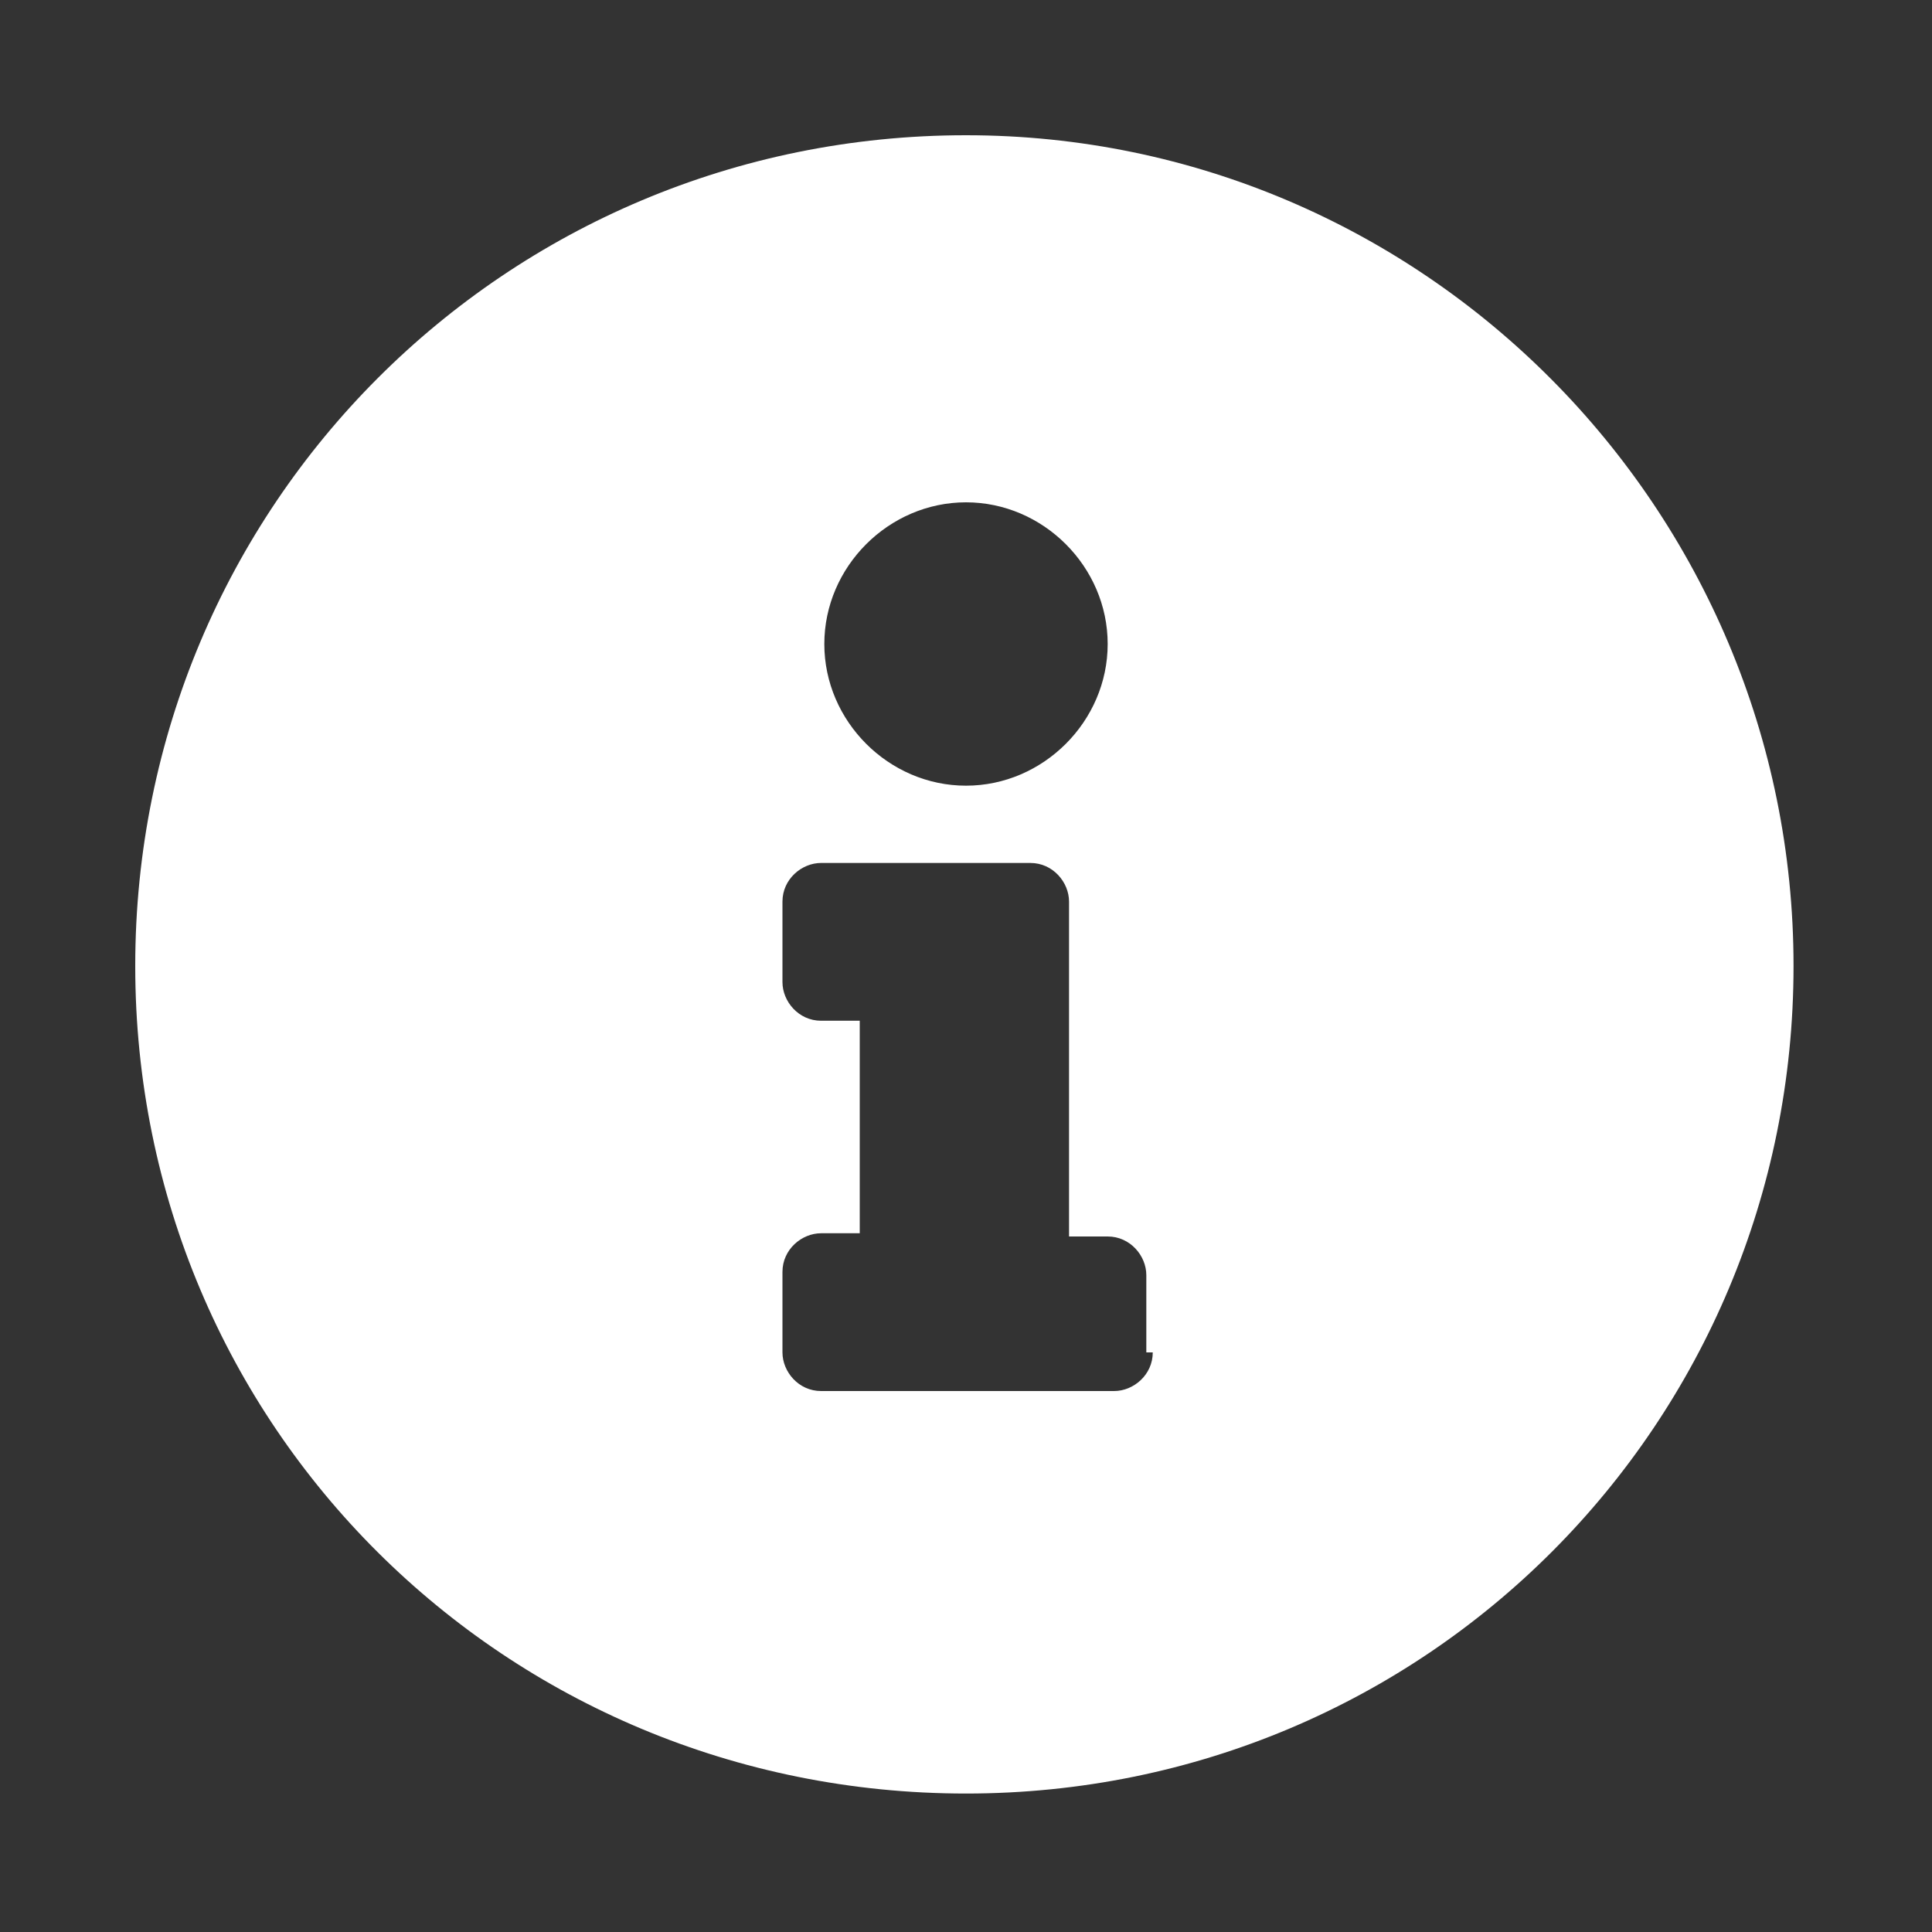 <?xml version="1.0" encoding="utf-8"?>
<!-- Generator: Adobe Illustrator 24.0.1, SVG Export Plug-In . SVG Version: 6.00 Build 0)  -->
<svg version="1.1" id="Calque_1" xmlns="http://www.w3.org/2000/svg" xmlns:xlink="http://www.w3.org/1999/xlink" x="0px" y="0px"
	 viewBox="0 0 60 60" style="enable-background:new 0 0 60 60;" xml:space="preserve">
<rect x="0" y="0" width="60" height="60" fill="#333333" stroke="none"/>
<style type="text/css">
	.st0{display:none;}
	.st1{fill:#FFFFFF;}
</style>
<title>info-circle-solid-white</title>
<path id="icon-white" class="st0" d="M30-218c-137,0-248,111.1-248,248s111,248,248,248S278,167,278,30S167-218,30-218z M30-108
	c23.2,0,42,18.8,42,42S53.2-24,30-24s-42-18.8-42-42S6.8-108,30-108z M86,146c0,6.6-5.4,12-12,12h-88c-6.6,0-12-5.4-12-12v-24
	c0-6.6,5.4-12,12-12h12V46h-12c-6.6,0-12-5.4-12-12V10c0-6.6,5.4-12,12-12h64c6.6,0,12,5.4,12,12v100h12c6.6,0,12,5.4,12,12V146z"/>
<path id="icon-black" class="st1" d="M30,4.2C15.7,4.2,4.2,15.7,4.2,30S15.7,55.7,30,55.7S55.7,44.2,55.7,30S44.2,4.2,30,4.2z
	 M30,15.6c2.4,0,4.4,2,4.4,4.4s-2,4.4-4.4,4.4s-4.4-2-4.4-4.4S27.6,15.6,30,15.6z M35.8,42c0,0.7-0.6,1.2-1.2,1.2h-9.1
	c-0.7,0-1.2-0.6-1.2-1.2v-2.5c0-0.7,0.6-1.2,1.2-1.2h1.2v-6.6h-1.2c-0.7,0-1.2-0.6-1.2-1.2v-2.5c0-0.7,0.6-1.2,1.2-1.2H32
	c0.7,0,1.2,0.6,1.2,1.2v10.4h1.2c0.7,0,1.2,0.6,1.2,1.2V42z"/>
</svg>
